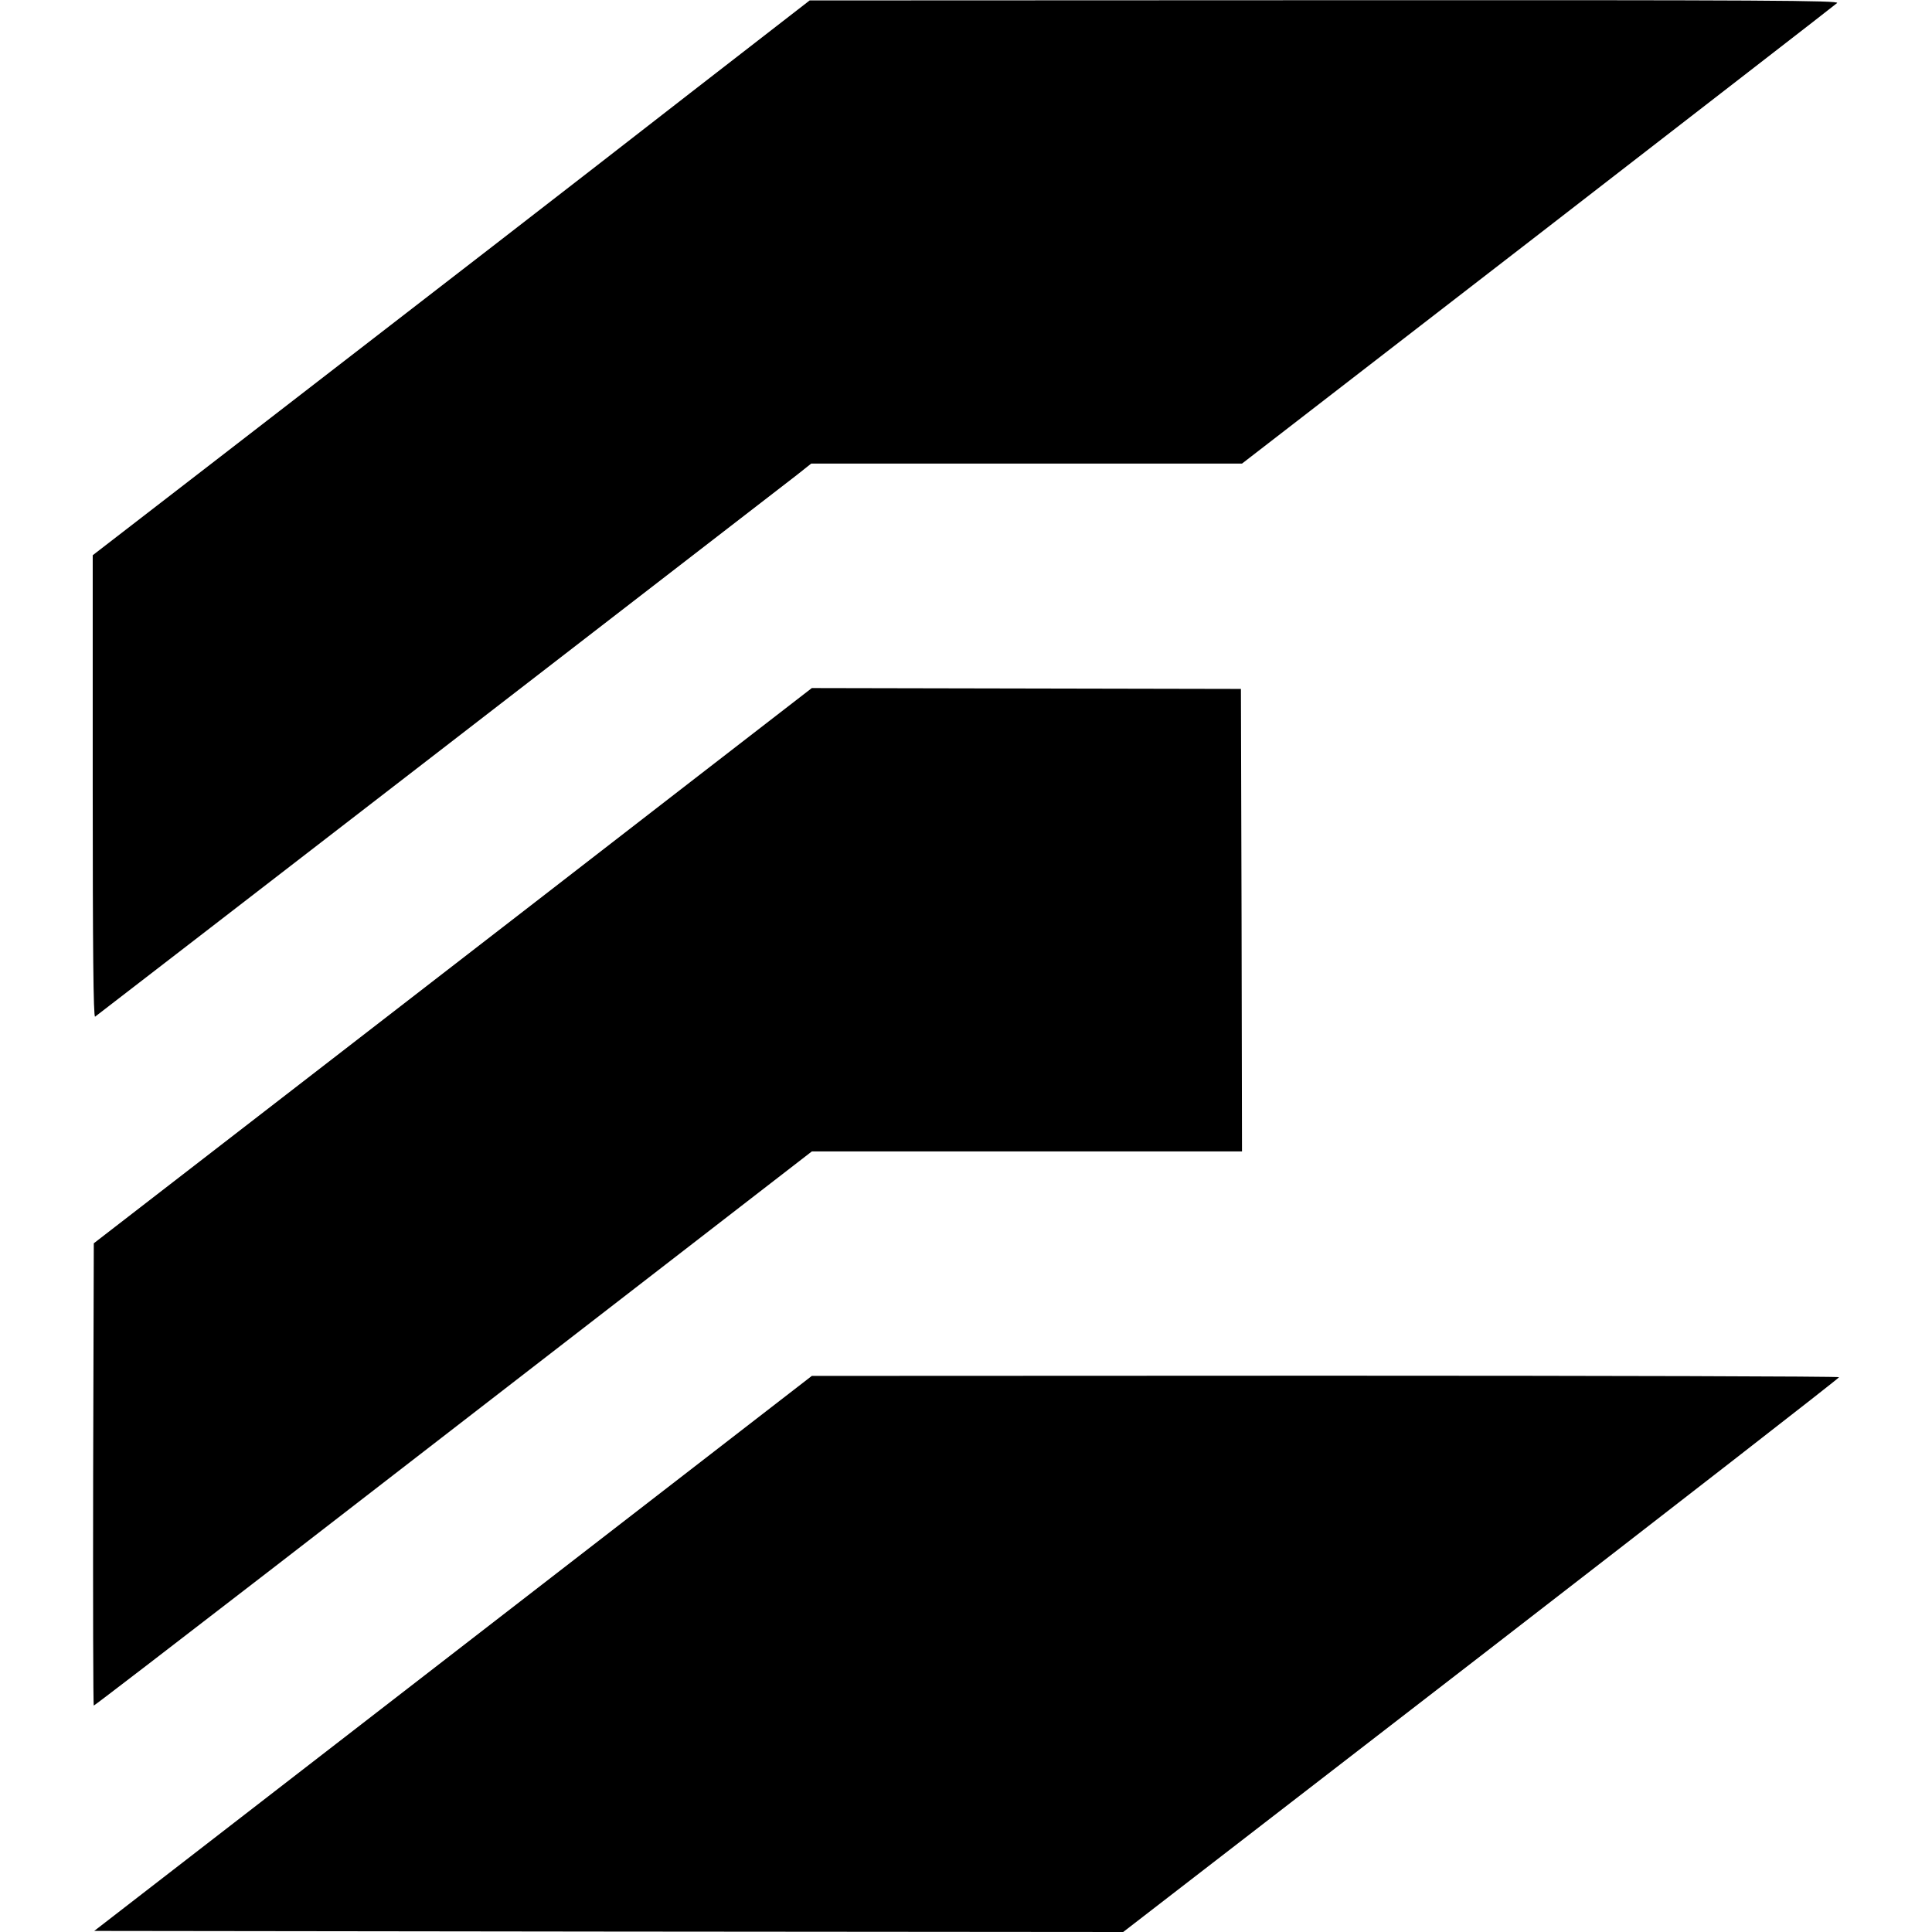 <?xml version="1.0" standalone="no"?>
<!DOCTYPE svg PUBLIC "-//W3C//DTD SVG 20010904//EN"
 "http://www.w3.org/TR/2001/REC-SVG-20010904/DTD/svg10.dtd">
<svg version="1.0" xmlns="http://www.w3.org/2000/svg"
 width="896pt" height="896pt" viewBox="0 0 896 896"
 preserveAspectRatio="xMidYMid meet">
<g transform="translate(0,896) scale(0.1,-0.1)"
fill="#000000" stroke="none">
<path d="M3199 8527 c-564 -439 -1137 -882 -2186 -1692 l-583 -450 0 -1073 c0
-755 3 -1071 11 -1067 9 6 3092 2386 3253 2511 l68 54 999 0 999 0 1373 1061
c754 584 1379 1067 1387 1075 12 12 -326 14 -2375 13 l-2390 -1 -556 -431z"/>
<path d="M3205 5336 c-308 -239 -1057 -818 -1665 -1288 l-1105 -854 -3 -1072
c-1 -590 0 -1072 3 -1072 3 0 382 291 843 647 460 356 1208 934 1662 1285
l825 638 997 0 998 0 -2 1073 -3 1072 -995 2 -995 2 -560 -433z"/>
<path d="M2750 1794 c-558 -432 -1307 -1011 -1664 -1287 l-649 -502 2386 -3
2386 -2 1660 1282 c913 706 1660 1286 1660 1291 1 4 -1071 7 -2381 7 l-2383
-1 -1015 -785z"/>
</g>
</svg>
